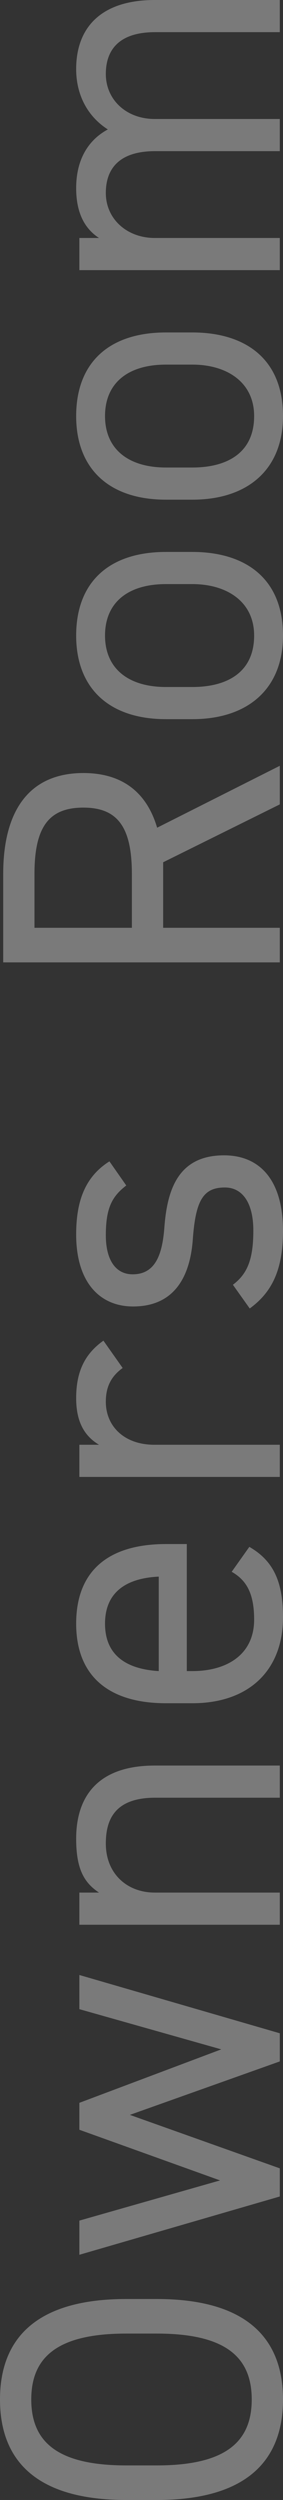 <svg xmlns="http://www.w3.org/2000/svg" width="127.08" height="1119.42" viewBox="0 0 127.08 1119.42">
  <rect x="0" y="0" width="127.08" height="1119.42" fill="#333333" stroke="none"/>
  <path id="パス_30429" data-name="パス 30429" d="M-471.06-55.26V-68.94c0-40.14-17.46-56.7-45-56.7s-45,16.56-45,56.7v13.68c0,40.14,17.46,56.7,45,56.7S-471.06-15.12-471.06-55.26Zm-74.52-13.68c0-30.78,10.44-42.66,29.52-42.66s29.52,11.88,29.52,42.66v13.68c0,30.78-10.44,42.66-29.52,42.66s-29.52-11.88-29.52-42.66Zm156.96,1.62L-364.68,0h12.6l26.1-90h-15.3l-18,63.72L-383.22-90h-12.06l-22.68,63.18-18-63.18h-15.3l26.1,90h12.6ZM-303.48,0h14.4V-56.16c0-12.42,8.46-21.96,21.96-21.96,10.62,0,20.52,3.96,20.52,22.14V0h14.4V-56.16c0-25.2-13.5-35.28-32.76-35.28-13.32,0-19.62,3.42-24.12,10.26V-90h-14.4Zm158.04-21.6c-3.78,6.66-9.72,10.08-21.42,10.08-15.66,0-23.04-12.24-23.04-27.72v-2.52h56.88v-9.36c0-25.74-11.88-40.32-35.64-40.32-23.58,0-35.64,14.76-35.64,40.32v11.88c0,25.02,14.4,40.68,38.52,40.68,15.66,0,25.2-4.14,31.5-15.12Zm-23.22-56.88c13.68,0,20.34,9,21.06,24.12h-42.3C-189-69.3-182.52-78.48-168.66-78.48Zm126.72-.72c-5.76-8.1-13.5-12.24-25.74-12.24-10.98,0-17.1,3.96-20.88,10.26V-90h-14.4V0h14.4V-56.34c0-13.5,8.28-21.78,19.26-21.78,6.66,0,11.34,2.34,15.12,7.56Zm80.28,2.7C31.32-87.66,20.16-91.44,5.58-91.44c-21.42,0-32.22,10.62-32.22,25.56,0,19.62,14.94,25.74,30.06,26.82,17.46,1.26,23.22,4.68,23.22,14.4,0,8.1-7.2,12.78-19.26,12.78-12.96,0-19.44-2.7-24.3-9.18L-27.54-13.5C-20.7-4.14-11.16,1.44,7.2,1.44c23.22,0,33.84-10.8,33.84-26.46,0-20.7-15.48-25.56-32.4-26.82-11.88-.9-20.88-3.96-20.88-14.22,0-7.92,6.84-12.06,17.46-12.06,12.42,0,17.46,2.88,22.32,9.18ZM215.46,0,187.74-55.08c15.84-4.68,24.48-15.66,24.48-33.12,0-24.12-16.56-36-45.18-36h-39.6V0h15.48V-52.38h29.34L198.18,0ZM142.92-66.42v-43.74h24.12c21.06,0,29.7,6.48,29.7,21.96,0,15.3-8.64,21.78-29.7,21.78Zm168.3,15.3c0-25.74-13.68-40.32-37.44-40.32-23.58,0-37.44,14.76-37.44,40.32v11.88c0,24.84,13.5,40.68,37.44,40.68,25.92,0,37.44-17.28,37.44-40.68Zm-37.44,39.6c-16.56,0-23.04-12.24-23.04-27.72V-51.12c0-16.92,8.28-27.36,23.04-27.36s23.04,10.26,23.04,27.36v11.88C296.82-23.94,289.08-11.52,273.78-11.52ZM409.5-51.12c0-25.74-13.68-40.32-37.44-40.32-23.58,0-37.44,14.76-37.44,40.32v11.88c0,24.84,13.5,40.68,37.44,40.68,25.92,0,37.44-17.28,37.44-40.68Zm-37.44,39.6c-16.56,0-23.04-12.24-23.04-27.72V-51.12c0-16.92,8.28-27.36,23.04-27.36S395.1-68.22,395.1-51.12v11.88C395.1-23.94,387.36-11.52,372.06-11.52ZM437.4,0h14.4V-56.16c0-12.42,8.46-21.96,20.16-21.96,10.62,0,18.72,5.76,18.72,22.14V0h14.4V-56.16c0-12.78,8.64-21.96,20.16-21.96,10.62,0,18.72,5.76,18.72,22.14V0h14.4V-56.16c0-23.4-11.7-35.28-30.96-35.28-10.98,0-20.88,4.68-27,14.22-5.04-9.36-14.22-14.22-26.28-14.22-11.52,0-18.36,4.14-22.32,10.26V-90H437.4Z" transform="translate(125.64 558.36) rotate(-90)" fill="#fff" opacity="0.35"/>
</svg>
